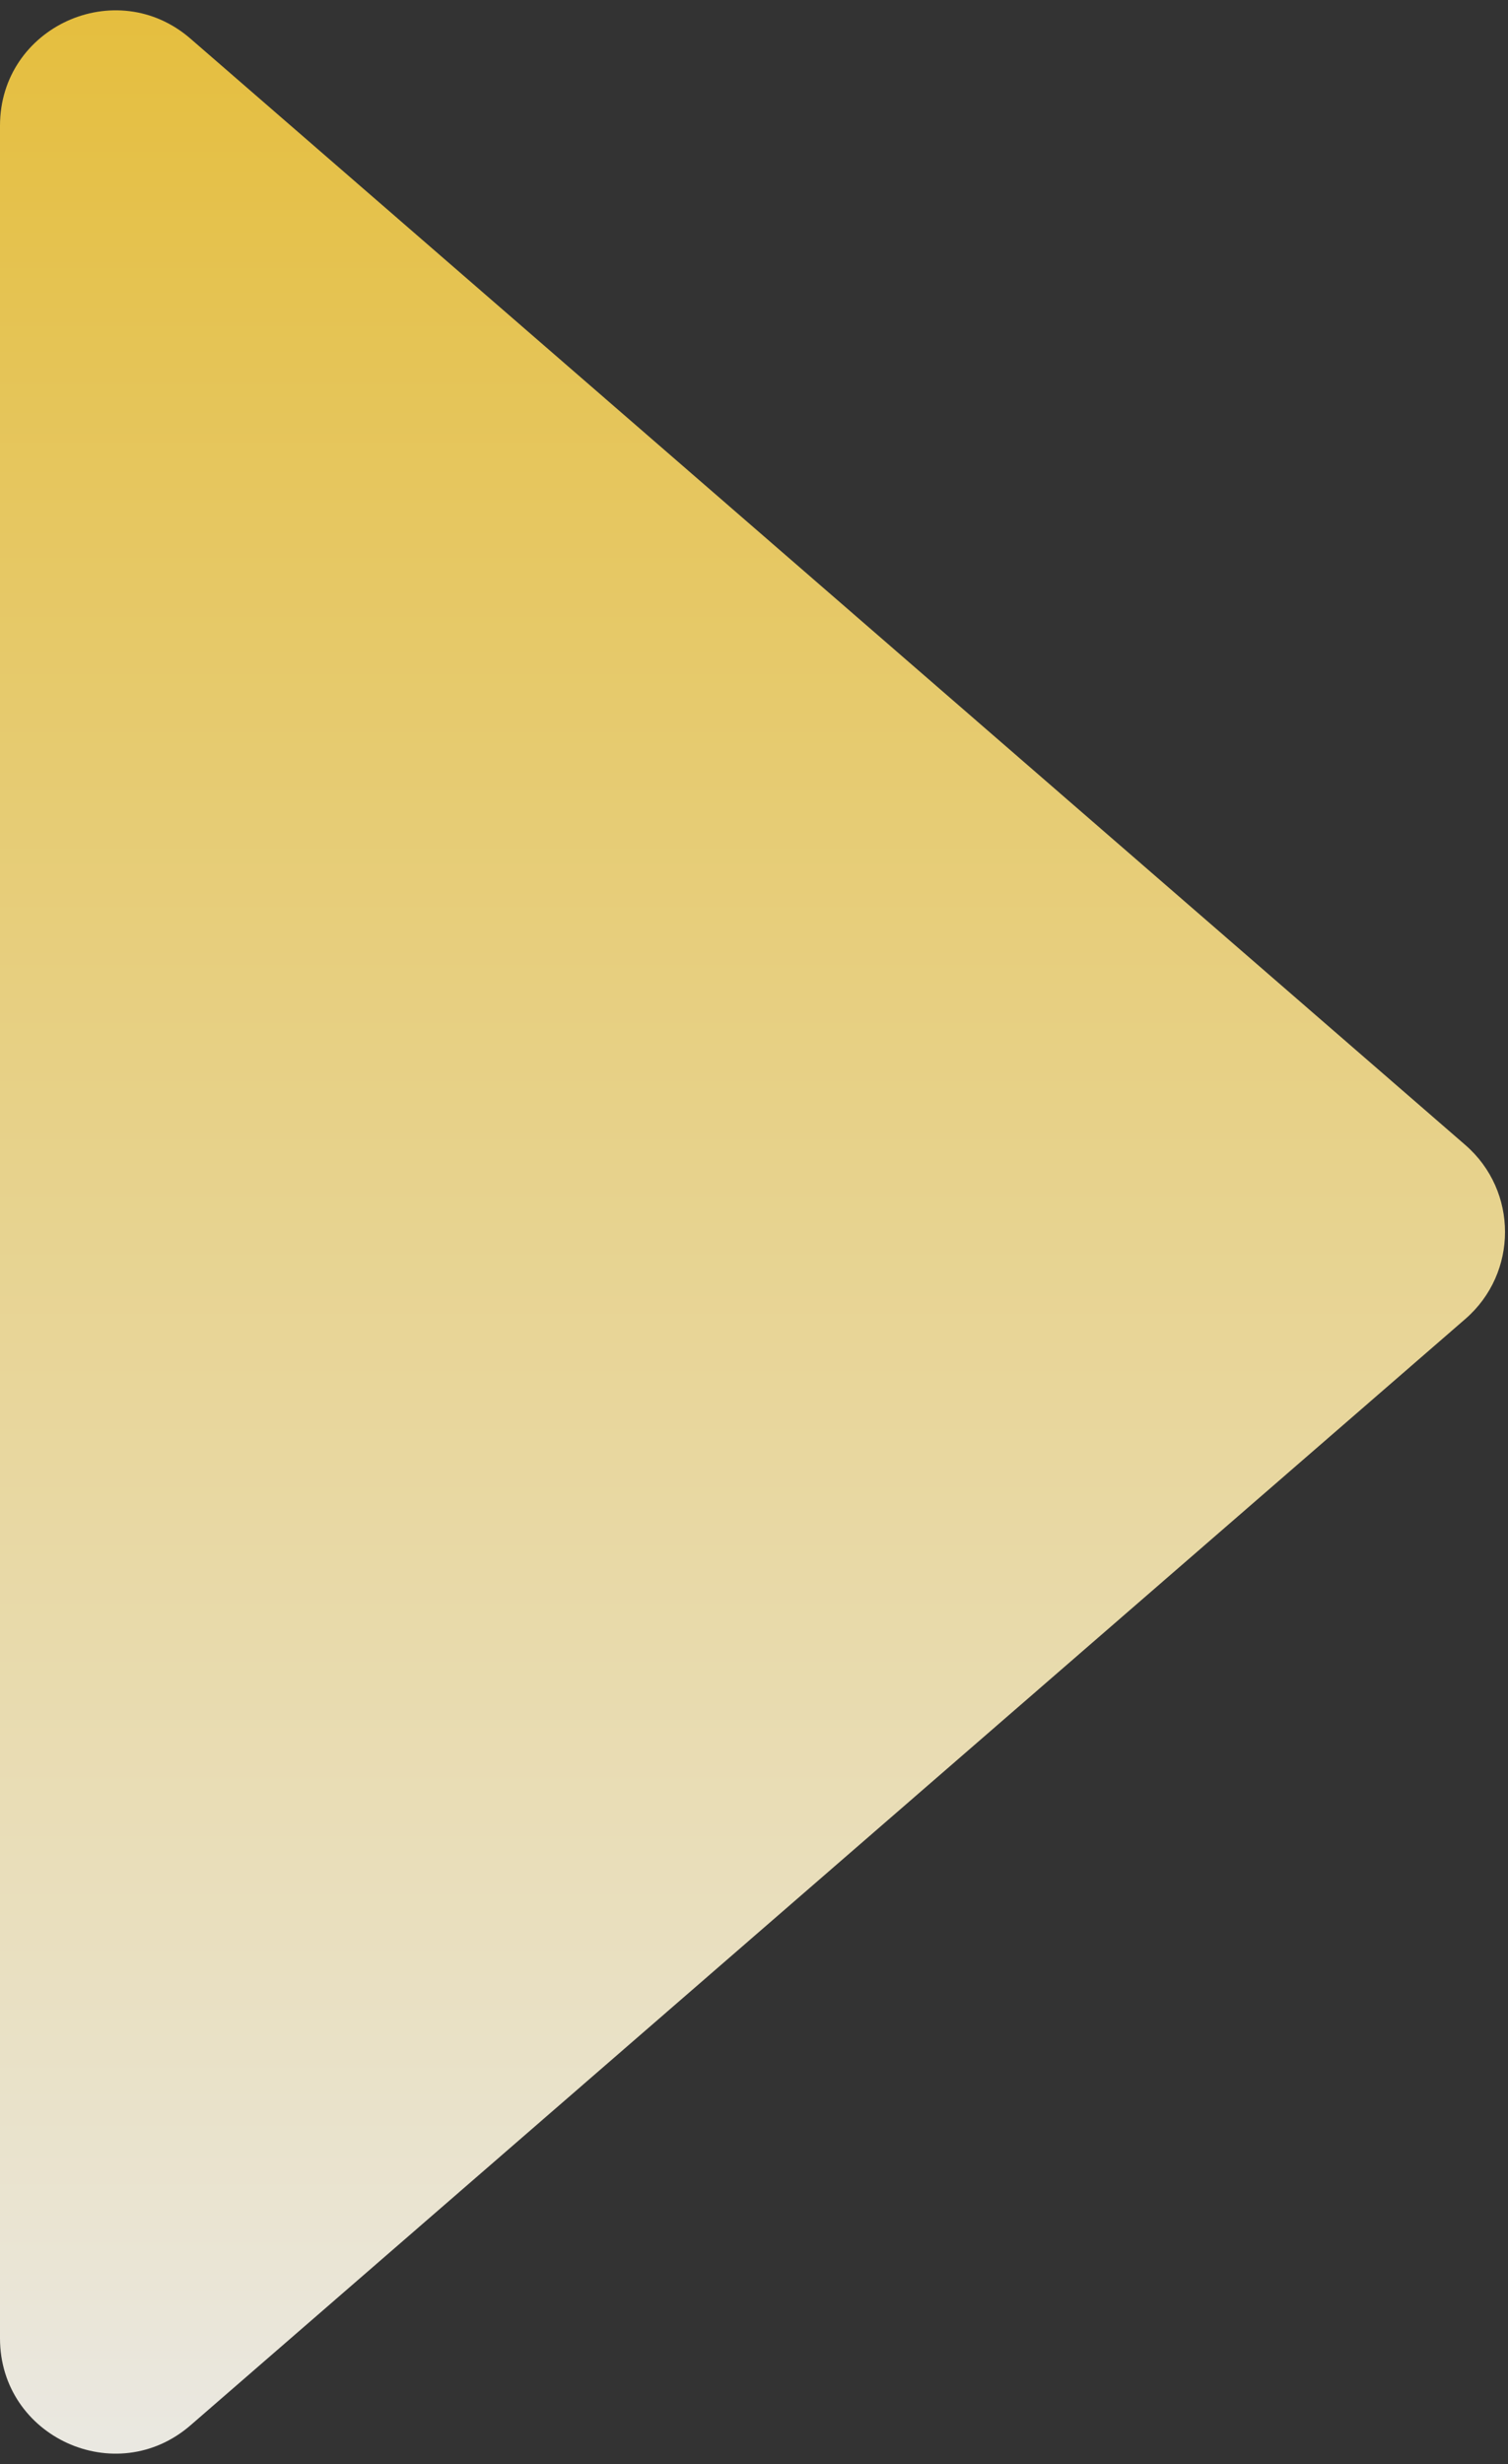 <svg width="131" height="214" viewBox="0 0 131 214" fill="none" xmlns="http://www.w3.org/2000/svg">
<rect x="0" y="0" width="131" height="214" fill="#333333" stroke="none"/>
<path opacity="0.9" d="M127.295 99.447C131.89 103.434 131.89 110.566 127.295 114.553L16.553 210.637C10.079 216.255 0 211.656 0 203.084V10.916C0 2.344 10.079 -2.255 16.553 3.363L127.295 99.447Z" fill="url(#paint0_linear_2124_102)"/>
<defs>
<linearGradient id="paint0_linear_2124_102" x1="68" y1="-11" x2="68" y2="225" gradientUnits="userSpaceOnUse">
<stop stop-color="#F8CB36"/>
<stop offset="1" stop-color="white"/>
</linearGradient>
</defs>
</svg>
